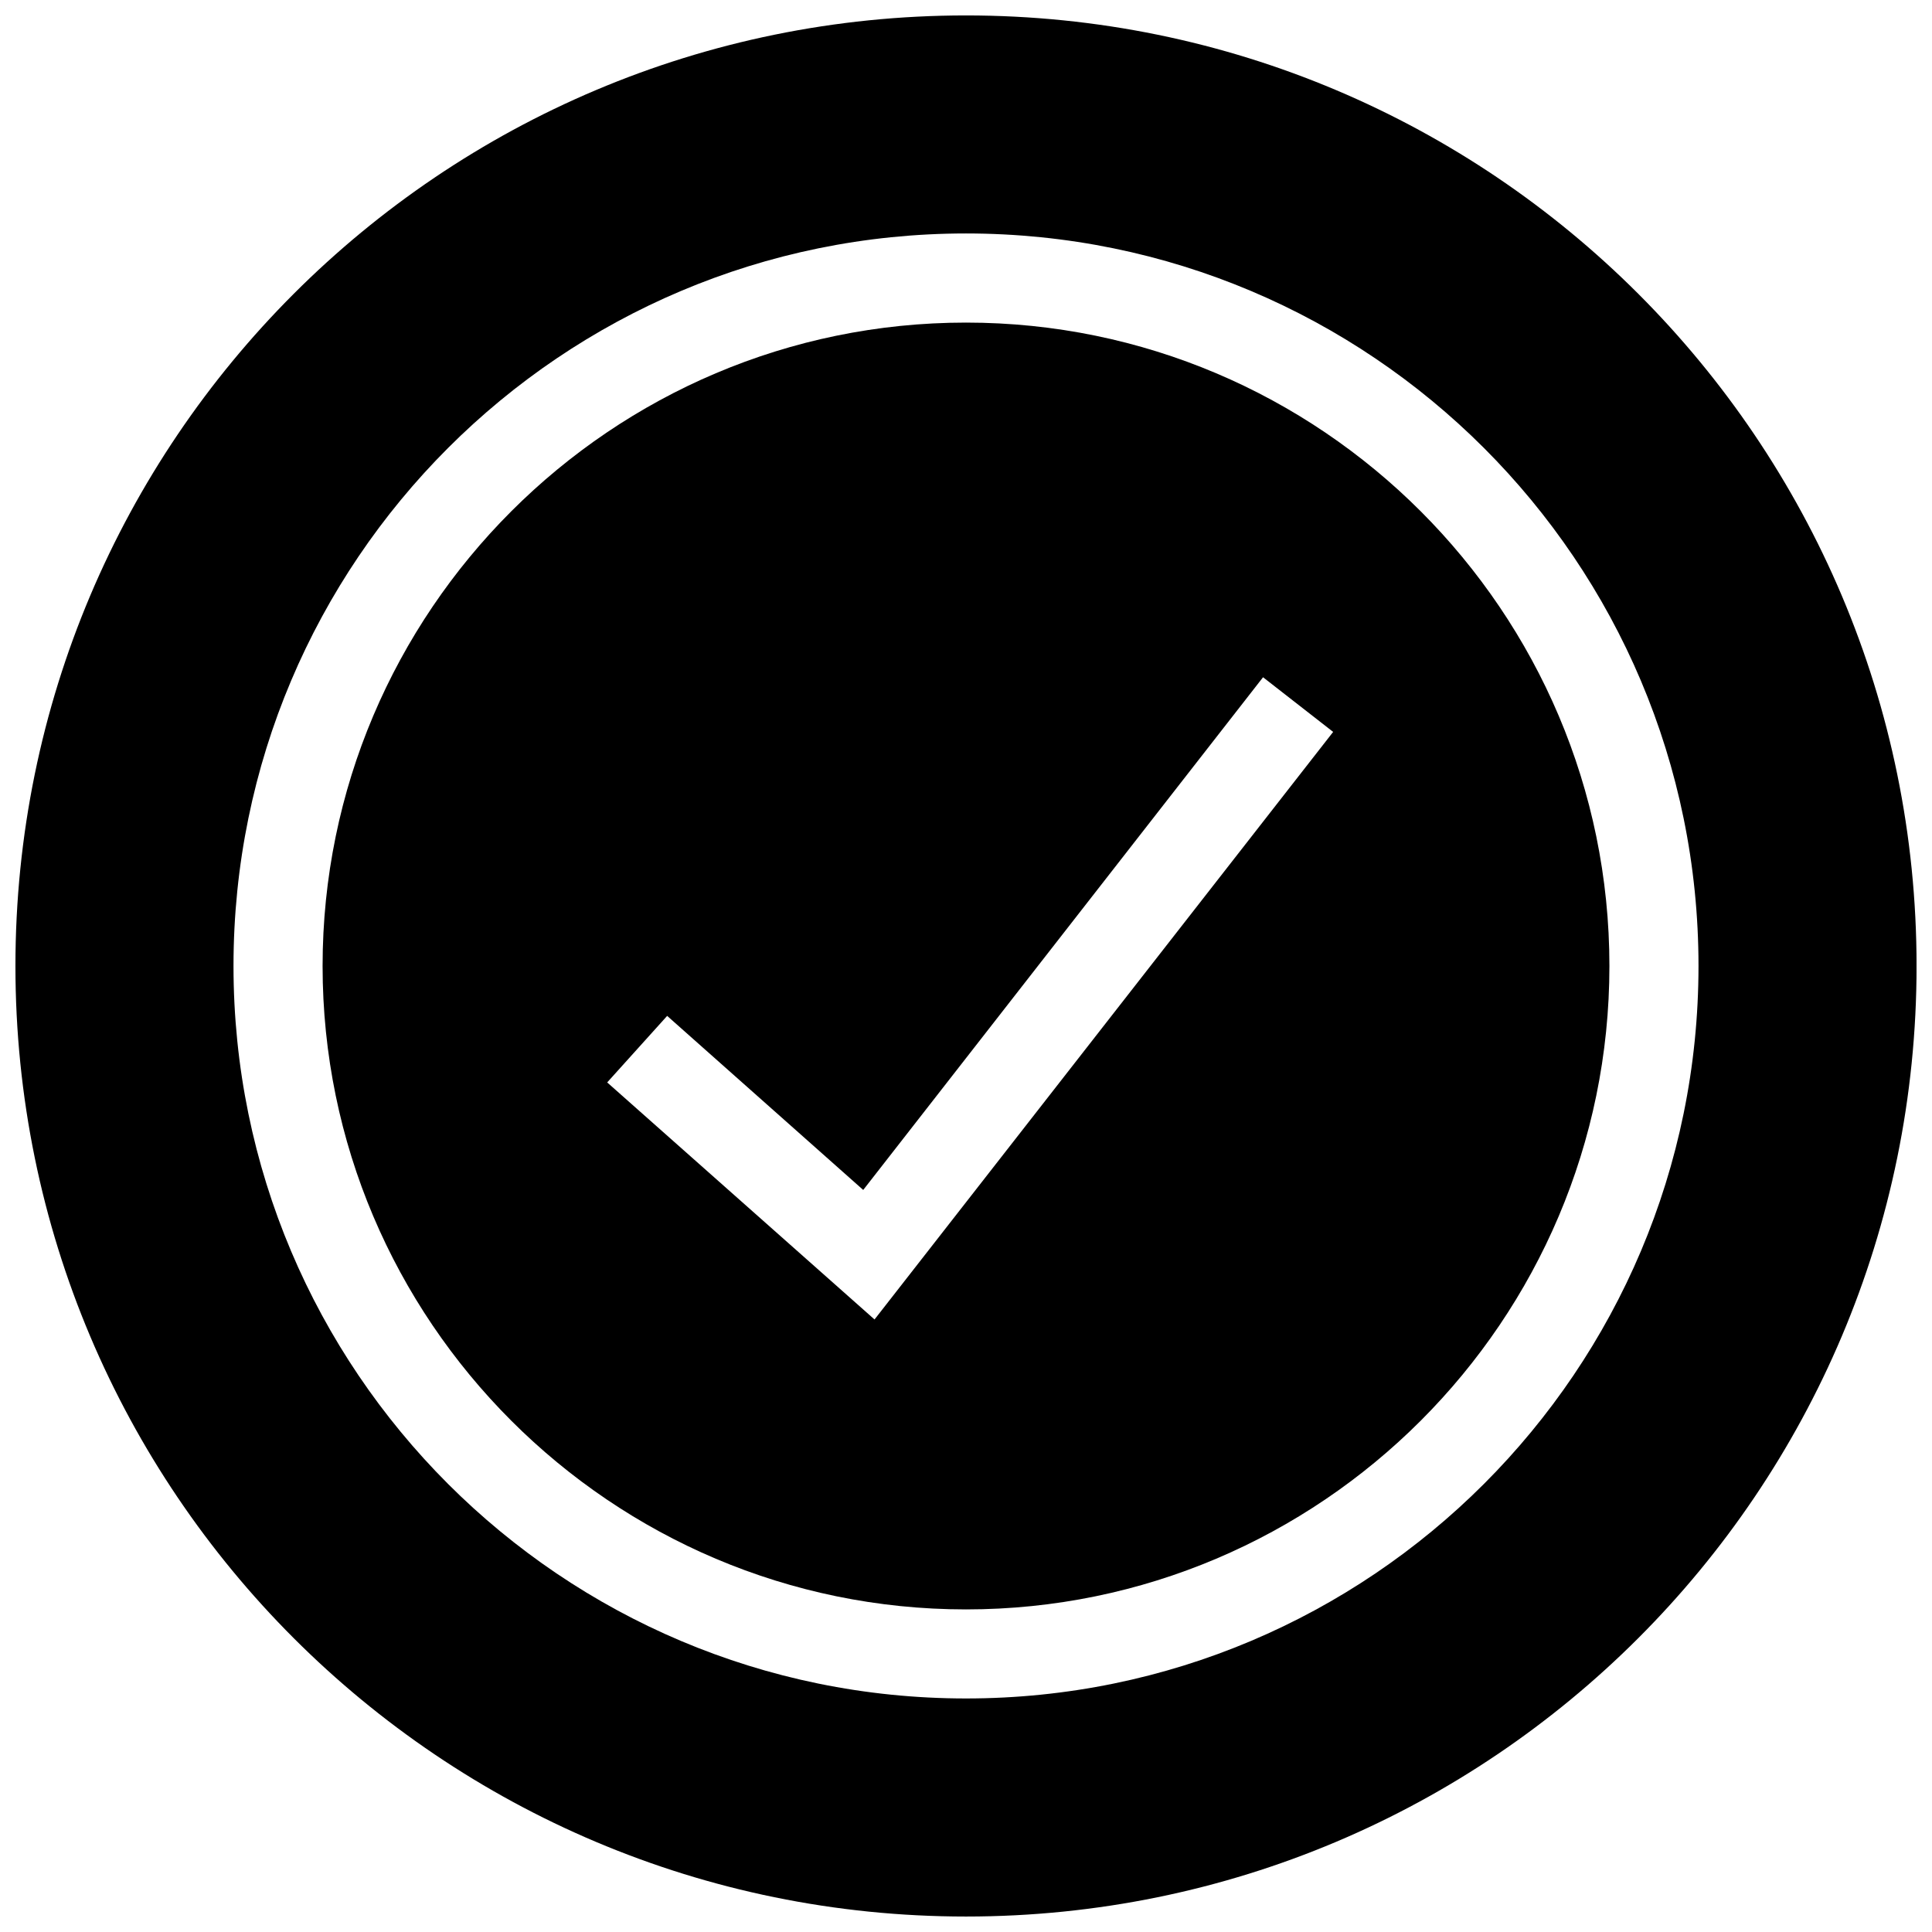 <?xml version="1.0" encoding="UTF-8"?>
<!-- Uploaded to: SVG Repo, www.svgrepo.com, Generator: SVG Repo Mixer Tools -->
<svg width="800px" height="800px" version="1.1" viewBox="144 144 512 512" xmlns="http://www.w3.org/2000/svg">
 <defs>
  <clipPath id="a">
   <path d="m148.09 148.09h503.81v503.81h-503.81z"/>
  </clipPath>
 </defs>
 <path d="m400 570.51c93.992 0 170.51-76.516 170.51-170.51s-76.516-170.51-170.51-170.51-170.51 76.516-170.51 170.51 76.516 170.51 170.51 170.51zm-79.195-157.29 51.957 46.129 105.96-135.87 18.578 14.484-121.54 155.71-70.848-62.82z"/>
 <g clip-path="url(#a)">
  <path d="m400 651.9c139.18 0 251.91-112.73 251.91-251.91-0.004-139.18-112.73-251.9-251.91-251.9-139.18 0-251.91 112.73-251.91 251.91 0 139.18 112.73 251.9 251.91 251.9zm0-446.03c107.22 0 194.12 86.906 194.12 194.12-0.004 107.21-86.91 194.12-194.12 194.12-107.22 0-194.12-86.906-194.12-194.12 0-107.22 86.906-194.12 194.12-194.12z"/>
 </g>
</svg>